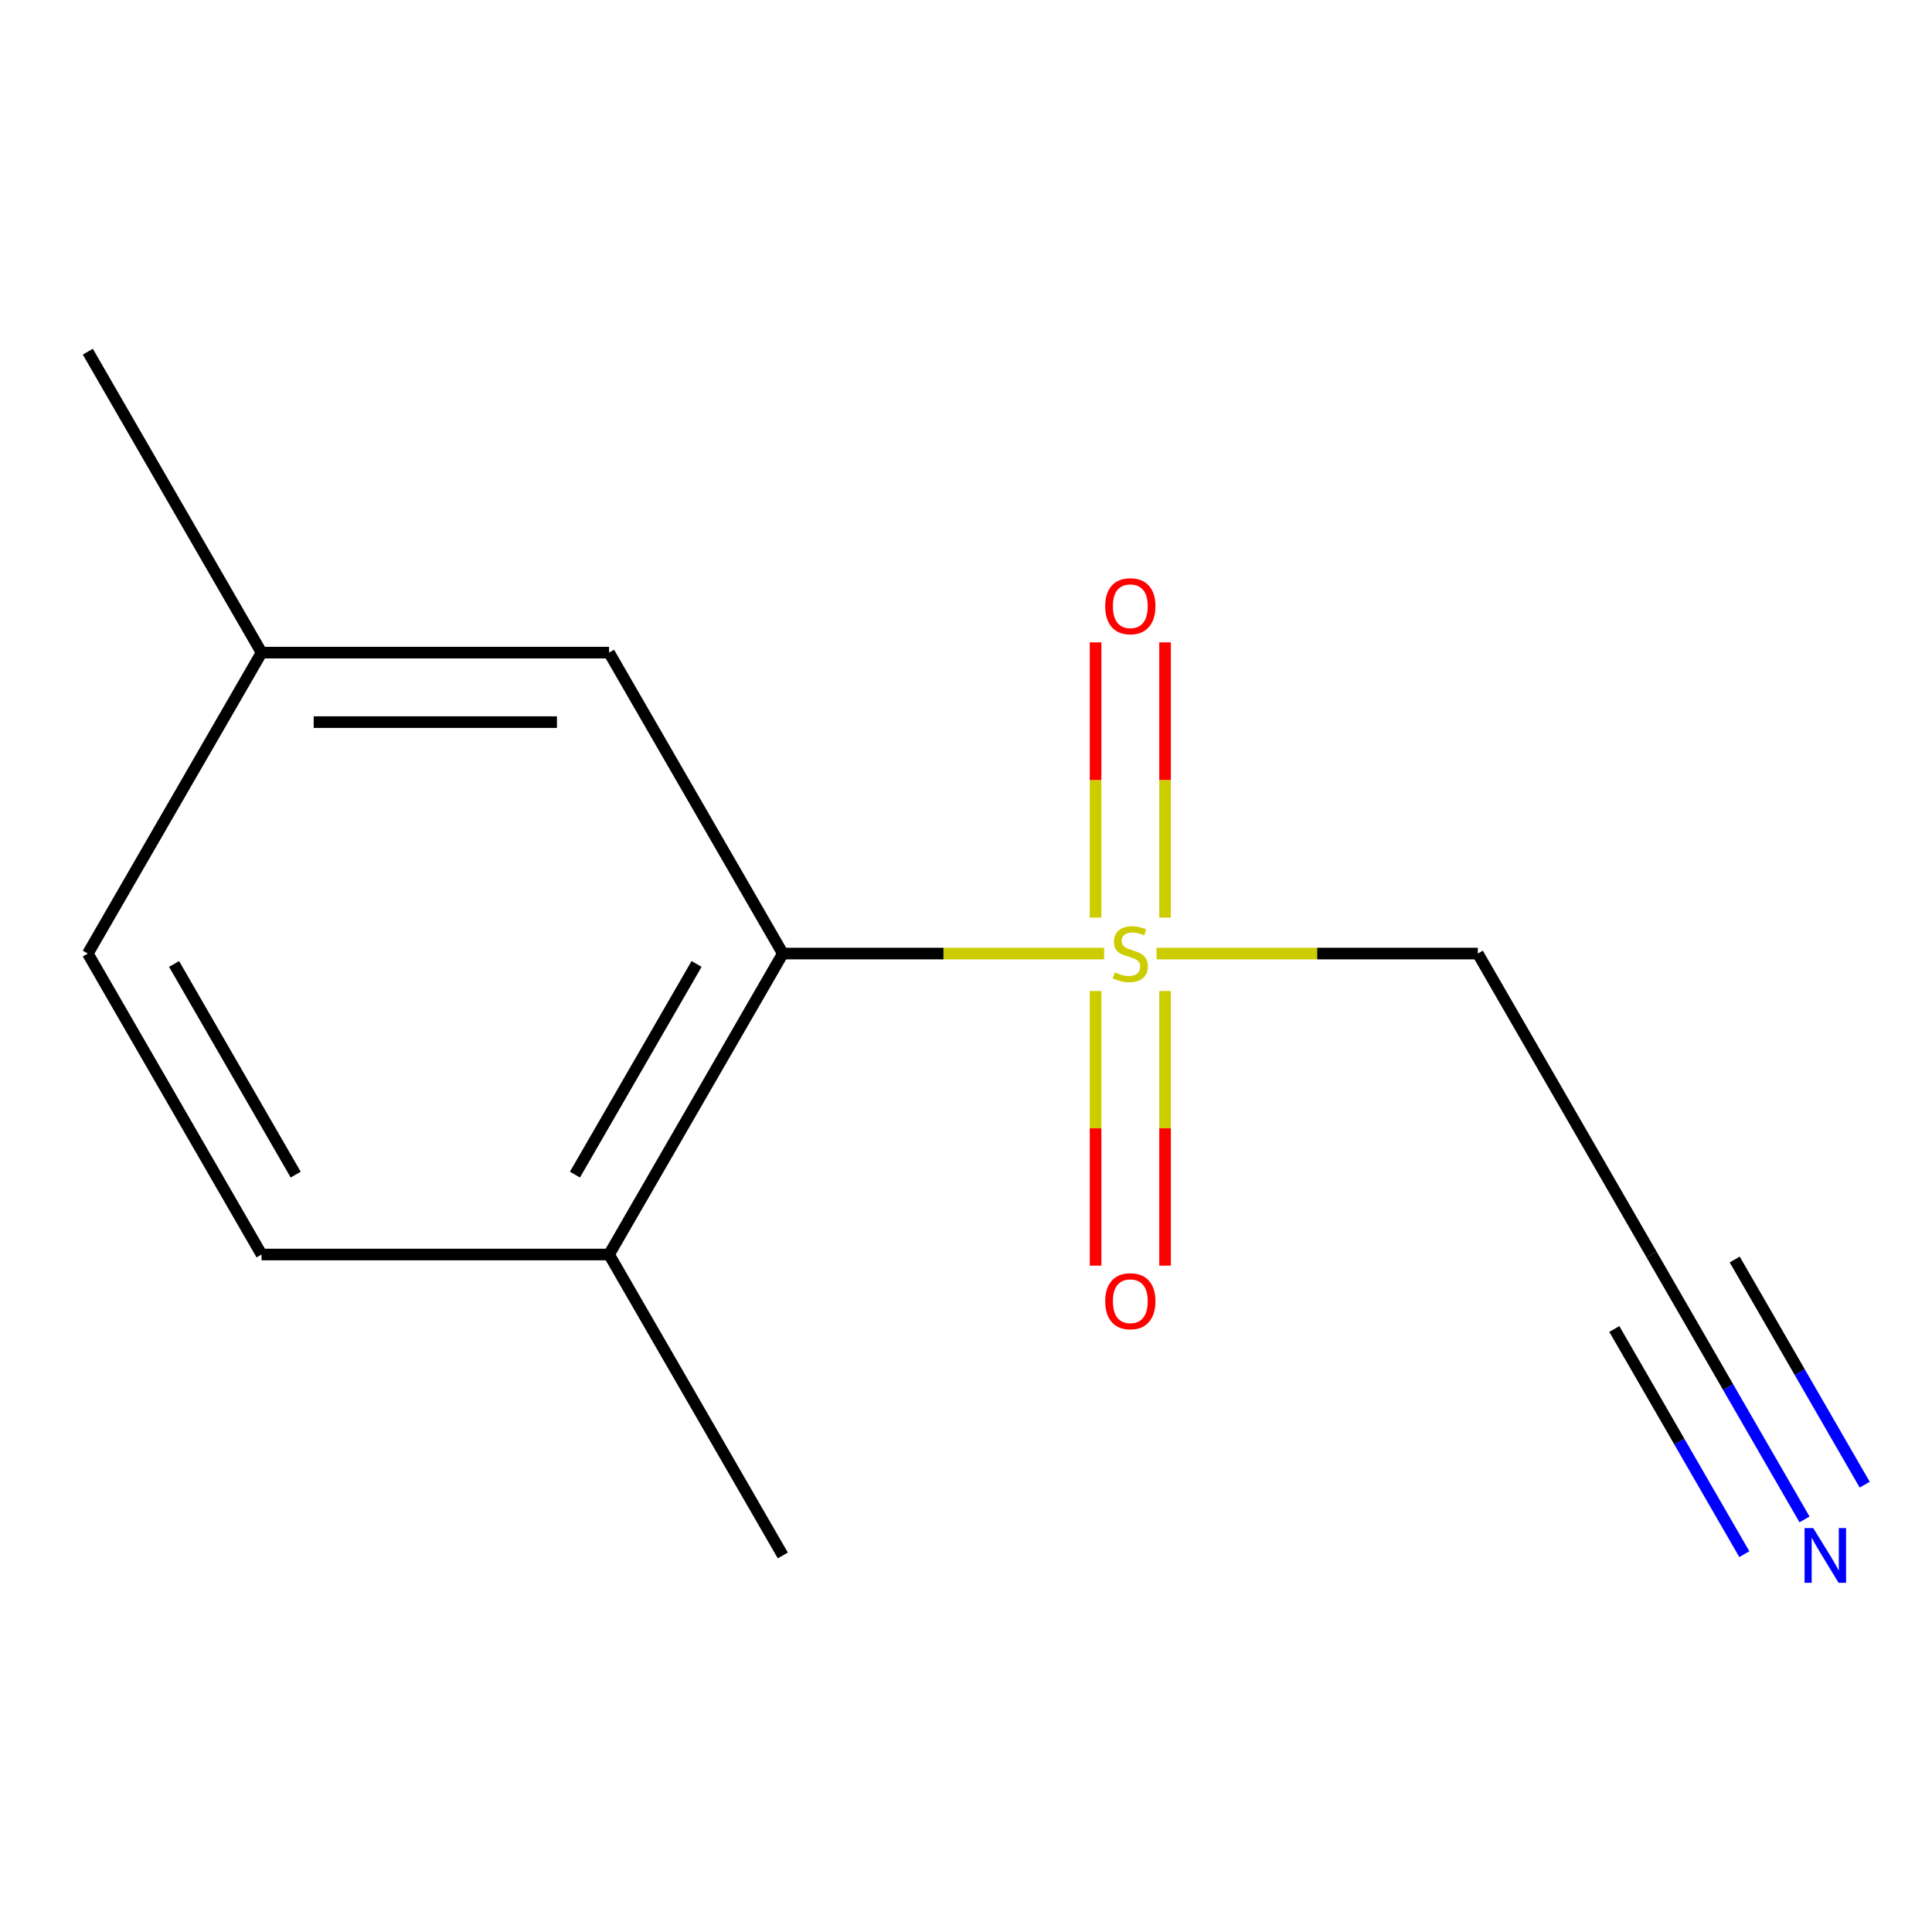 <?xml version='1.0' encoding='iso-8859-1'?>
<svg version='1.1' baseProfile='full'
              xmlns='http://www.w3.org/2000/svg'
                      xmlns:rdkit='http://www.rdkit.org/xml'
                      xmlns:xlink='http://www.w3.org/1999/xlink'
                  xml:space='preserve'
width='1000px' height='1000px' viewBox='0 0 1000 1000'>
<!-- END OF HEADER -->
<rect style='opacity:1.0;fill:#FFFFFF;stroke:none' width='1000' height='1000' x='0' y='0'> </rect>
<path class='bond-0' d='M 571.475,493.564 L 488.33,493.564' style='fill:none;fill-rule:evenodd;stroke:#CCCC00;stroke-width:6px;stroke-linecap:butt;stroke-linejoin:miter;stroke-opacity:1' />
<path class='bond-0' d='M 488.33,493.564 L 405.186,493.564' style='fill:none;fill-rule:evenodd;stroke:#000000;stroke-width:6px;stroke-linecap:butt;stroke-linejoin:miter;stroke-opacity:1' />
<path class='bond-2' d='M 598.628,493.564 L 681.773,493.564' style='fill:none;fill-rule:evenodd;stroke:#CCCC00;stroke-width:6px;stroke-linecap:butt;stroke-linejoin:miter;stroke-opacity:1' />
<path class='bond-2' d='M 681.773,493.564 L 764.917,493.564' style='fill:none;fill-rule:evenodd;stroke:#000000;stroke-width:6px;stroke-linecap:butt;stroke-linejoin:miter;stroke-opacity:1' />
<path class='bond-4' d='M 567.065,512.941 L 567.065,584.019' style='fill:none;fill-rule:evenodd;stroke:#CCCC00;stroke-width:6px;stroke-linecap:butt;stroke-linejoin:miter;stroke-opacity:1' />
<path class='bond-4' d='M 567.065,584.019 L 567.065,655.098' style='fill:none;fill-rule:evenodd;stroke:#FF0000;stroke-width:6px;stroke-linecap:butt;stroke-linejoin:miter;stroke-opacity:1' />
<path class='bond-4' d='M 603.038,512.941 L 603.038,584.019' style='fill:none;fill-rule:evenodd;stroke:#CCCC00;stroke-width:6px;stroke-linecap:butt;stroke-linejoin:miter;stroke-opacity:1' />
<path class='bond-4' d='M 603.038,584.019 L 603.038,655.098' style='fill:none;fill-rule:evenodd;stroke:#FF0000;stroke-width:6px;stroke-linecap:butt;stroke-linejoin:miter;stroke-opacity:1' />
<path class='bond-5' d='M 603.038,474.948 L 603.038,403.719' style='fill:none;fill-rule:evenodd;stroke:#CCCC00;stroke-width:6px;stroke-linecap:butt;stroke-linejoin:miter;stroke-opacity:1' />
<path class='bond-5' d='M 603.038,403.719 L 603.038,332.49' style='fill:none;fill-rule:evenodd;stroke:#FF0000;stroke-width:6px;stroke-linecap:butt;stroke-linejoin:miter;stroke-opacity:1' />
<path class='bond-5' d='M 567.065,474.948 L 567.065,403.719' style='fill:none;fill-rule:evenodd;stroke:#CCCC00;stroke-width:6px;stroke-linecap:butt;stroke-linejoin:miter;stroke-opacity:1' />
<path class='bond-5' d='M 567.065,403.719 L 567.065,332.49' style='fill:none;fill-rule:evenodd;stroke:#FF0000;stroke-width:6px;stroke-linecap:butt;stroke-linejoin:miter;stroke-opacity:1' />
<path class='bond-6' d='M 405.186,493.564 L 315.253,649.333' style='fill:none;fill-rule:evenodd;stroke:#000000;stroke-width:6px;stroke-linecap:butt;stroke-linejoin:miter;stroke-opacity:1' />
<path class='bond-6' d='M 360.542,498.943 L 297.589,607.981' style='fill:none;fill-rule:evenodd;stroke:#000000;stroke-width:6px;stroke-linecap:butt;stroke-linejoin:miter;stroke-opacity:1' />
<path class='bond-7' d='M 405.186,493.564 L 315.253,337.796' style='fill:none;fill-rule:evenodd;stroke:#000000;stroke-width:6px;stroke-linecap:butt;stroke-linejoin:miter;stroke-opacity:1' />
<path class='bond-1' d='M 934.012,786.444 L 894.431,717.888' style='fill:none;fill-rule:evenodd;stroke:#0000FF;stroke-width:6px;stroke-linecap:butt;stroke-linejoin:miter;stroke-opacity:1' />
<path class='bond-1' d='M 894.431,717.888 L 854.85,649.333' style='fill:none;fill-rule:evenodd;stroke:#000000;stroke-width:6px;stroke-linecap:butt;stroke-linejoin:miter;stroke-opacity:1' />
<path class='bond-1' d='M 965.165,768.458 L 931.522,710.185' style='fill:none;fill-rule:evenodd;stroke:#0000FF;stroke-width:6px;stroke-linecap:butt;stroke-linejoin:miter;stroke-opacity:1' />
<path class='bond-1' d='M 931.522,710.185 L 897.878,651.913' style='fill:none;fill-rule:evenodd;stroke:#000000;stroke-width:6px;stroke-linecap:butt;stroke-linejoin:miter;stroke-opacity:1' />
<path class='bond-1' d='M 902.858,804.431 L 869.214,746.158' style='fill:none;fill-rule:evenodd;stroke:#0000FF;stroke-width:6px;stroke-linecap:butt;stroke-linejoin:miter;stroke-opacity:1' />
<path class='bond-1' d='M 869.214,746.158 L 835.571,687.886' style='fill:none;fill-rule:evenodd;stroke:#000000;stroke-width:6px;stroke-linecap:butt;stroke-linejoin:miter;stroke-opacity:1' />
<path class='bond-3' d='M 764.917,493.564 L 854.85,649.333' style='fill:none;fill-rule:evenodd;stroke:#000000;stroke-width:6px;stroke-linecap:butt;stroke-linejoin:miter;stroke-opacity:1' />
<path class='bond-8' d='M 315.253,649.333 L 135.387,649.333' style='fill:none;fill-rule:evenodd;stroke:#000000;stroke-width:6px;stroke-linecap:butt;stroke-linejoin:miter;stroke-opacity:1' />
<path class='bond-11' d='M 315.253,649.333 L 405.186,805.101' style='fill:none;fill-rule:evenodd;stroke:#000000;stroke-width:6px;stroke-linecap:butt;stroke-linejoin:miter;stroke-opacity:1' />
<path class='bond-9' d='M 315.253,337.796 L 135.387,337.796' style='fill:none;fill-rule:evenodd;stroke:#000000;stroke-width:6px;stroke-linecap:butt;stroke-linejoin:miter;stroke-opacity:1' />
<path class='bond-9' d='M 288.273,373.769 L 162.367,373.769' style='fill:none;fill-rule:evenodd;stroke:#000000;stroke-width:6px;stroke-linecap:butt;stroke-linejoin:miter;stroke-opacity:1' />
<path class='bond-13' d='M 135.387,649.333 L 45.455,493.564' style='fill:none;fill-rule:evenodd;stroke:#000000;stroke-width:6px;stroke-linecap:butt;stroke-linejoin:miter;stroke-opacity:1' />
<path class='bond-13' d='M 153.051,607.981 L 90.098,498.943' style='fill:none;fill-rule:evenodd;stroke:#000000;stroke-width:6px;stroke-linecap:butt;stroke-linejoin:miter;stroke-opacity:1' />
<path class='bond-10' d='M 135.387,337.796 L 45.455,493.564' style='fill:none;fill-rule:evenodd;stroke:#000000;stroke-width:6px;stroke-linecap:butt;stroke-linejoin:miter;stroke-opacity:1' />
<path class='bond-12' d='M 135.387,337.796 L 45.455,182.028' style='fill:none;fill-rule:evenodd;stroke:#000000;stroke-width:6px;stroke-linecap:butt;stroke-linejoin:miter;stroke-opacity:1' />
<path  class='atom-0' d='M 577.052 503.284
Q 577.372 503.404, 578.692 503.964
Q 580.012 504.524, 581.452 504.884
Q 582.932 505.204, 584.372 505.204
Q 587.052 505.204, 588.612 503.924
Q 590.172 502.604, 590.172 500.324
Q 590.172 498.764, 589.372 497.804
Q 588.612 496.844, 587.412 496.324
Q 586.212 495.804, 584.212 495.204
Q 581.692 494.444, 580.172 493.724
Q 578.692 493.004, 577.612 491.484
Q 576.572 489.964, 576.572 487.404
Q 576.572 483.844, 578.972 481.644
Q 581.412 479.444, 586.212 479.444
Q 589.492 479.444, 593.212 481.004
L 592.292 484.084
Q 588.892 482.684, 586.332 482.684
Q 583.572 482.684, 582.052 483.844
Q 580.532 484.964, 580.572 486.924
Q 580.572 488.444, 581.332 489.364
Q 582.132 490.284, 583.252 490.804
Q 584.412 491.324, 586.332 491.924
Q 588.892 492.724, 590.412 493.524
Q 591.932 494.324, 593.012 495.964
Q 594.132 497.564, 594.132 500.324
Q 594.132 504.244, 591.492 506.364
Q 588.892 508.444, 584.532 508.444
Q 582.012 508.444, 580.092 507.884
Q 578.212 507.364, 575.972 506.444
L 577.052 503.284
' fill='#CCCC00'/>
<path  class='atom-2' d='M 938.523 790.941
L 947.803 805.941
Q 948.723 807.421, 950.203 810.101
Q 951.683 812.781, 951.763 812.941
L 951.763 790.941
L 955.523 790.941
L 955.523 819.261
L 951.643 819.261
L 941.683 802.861
Q 940.523 800.941, 939.283 798.741
Q 938.083 796.541, 937.723 795.861
L 937.723 819.261
L 934.043 819.261
L 934.043 790.941
L 938.523 790.941
' fill='#0000FF'/>
<path  class='atom-5' d='M 572.052 673.51
Q 572.052 666.71, 575.412 662.91
Q 578.772 659.11, 585.052 659.11
Q 591.332 659.11, 594.692 662.91
Q 598.052 666.71, 598.052 673.51
Q 598.052 680.39, 594.652 684.31
Q 591.252 688.19, 585.052 688.19
Q 578.812 688.19, 575.412 684.31
Q 572.052 680.43, 572.052 673.51
M 585.052 684.99
Q 589.372 684.99, 591.692 682.11
Q 594.052 679.19, 594.052 673.51
Q 594.052 667.95, 591.692 665.15
Q 589.372 662.31, 585.052 662.31
Q 580.732 662.31, 578.372 665.11
Q 576.052 667.91, 576.052 673.51
Q 576.052 679.23, 578.372 682.11
Q 580.732 684.99, 585.052 684.99
' fill='#FF0000'/>
<path  class='atom-6' d='M 572.052 313.779
Q 572.052 306.979, 575.412 303.179
Q 578.772 299.379, 585.052 299.379
Q 591.332 299.379, 594.692 303.179
Q 598.052 306.979, 598.052 313.779
Q 598.052 320.659, 594.652 324.579
Q 591.252 328.459, 585.052 328.459
Q 578.812 328.459, 575.412 324.579
Q 572.052 320.699, 572.052 313.779
M 585.052 325.259
Q 589.372 325.259, 591.692 322.379
Q 594.052 319.459, 594.052 313.779
Q 594.052 308.219, 591.692 305.419
Q 589.372 302.579, 585.052 302.579
Q 580.732 302.579, 578.372 305.379
Q 576.052 308.179, 576.052 313.779
Q 576.052 319.499, 578.372 322.379
Q 580.732 325.259, 585.052 325.259
' fill='#FF0000'/>
</svg>
